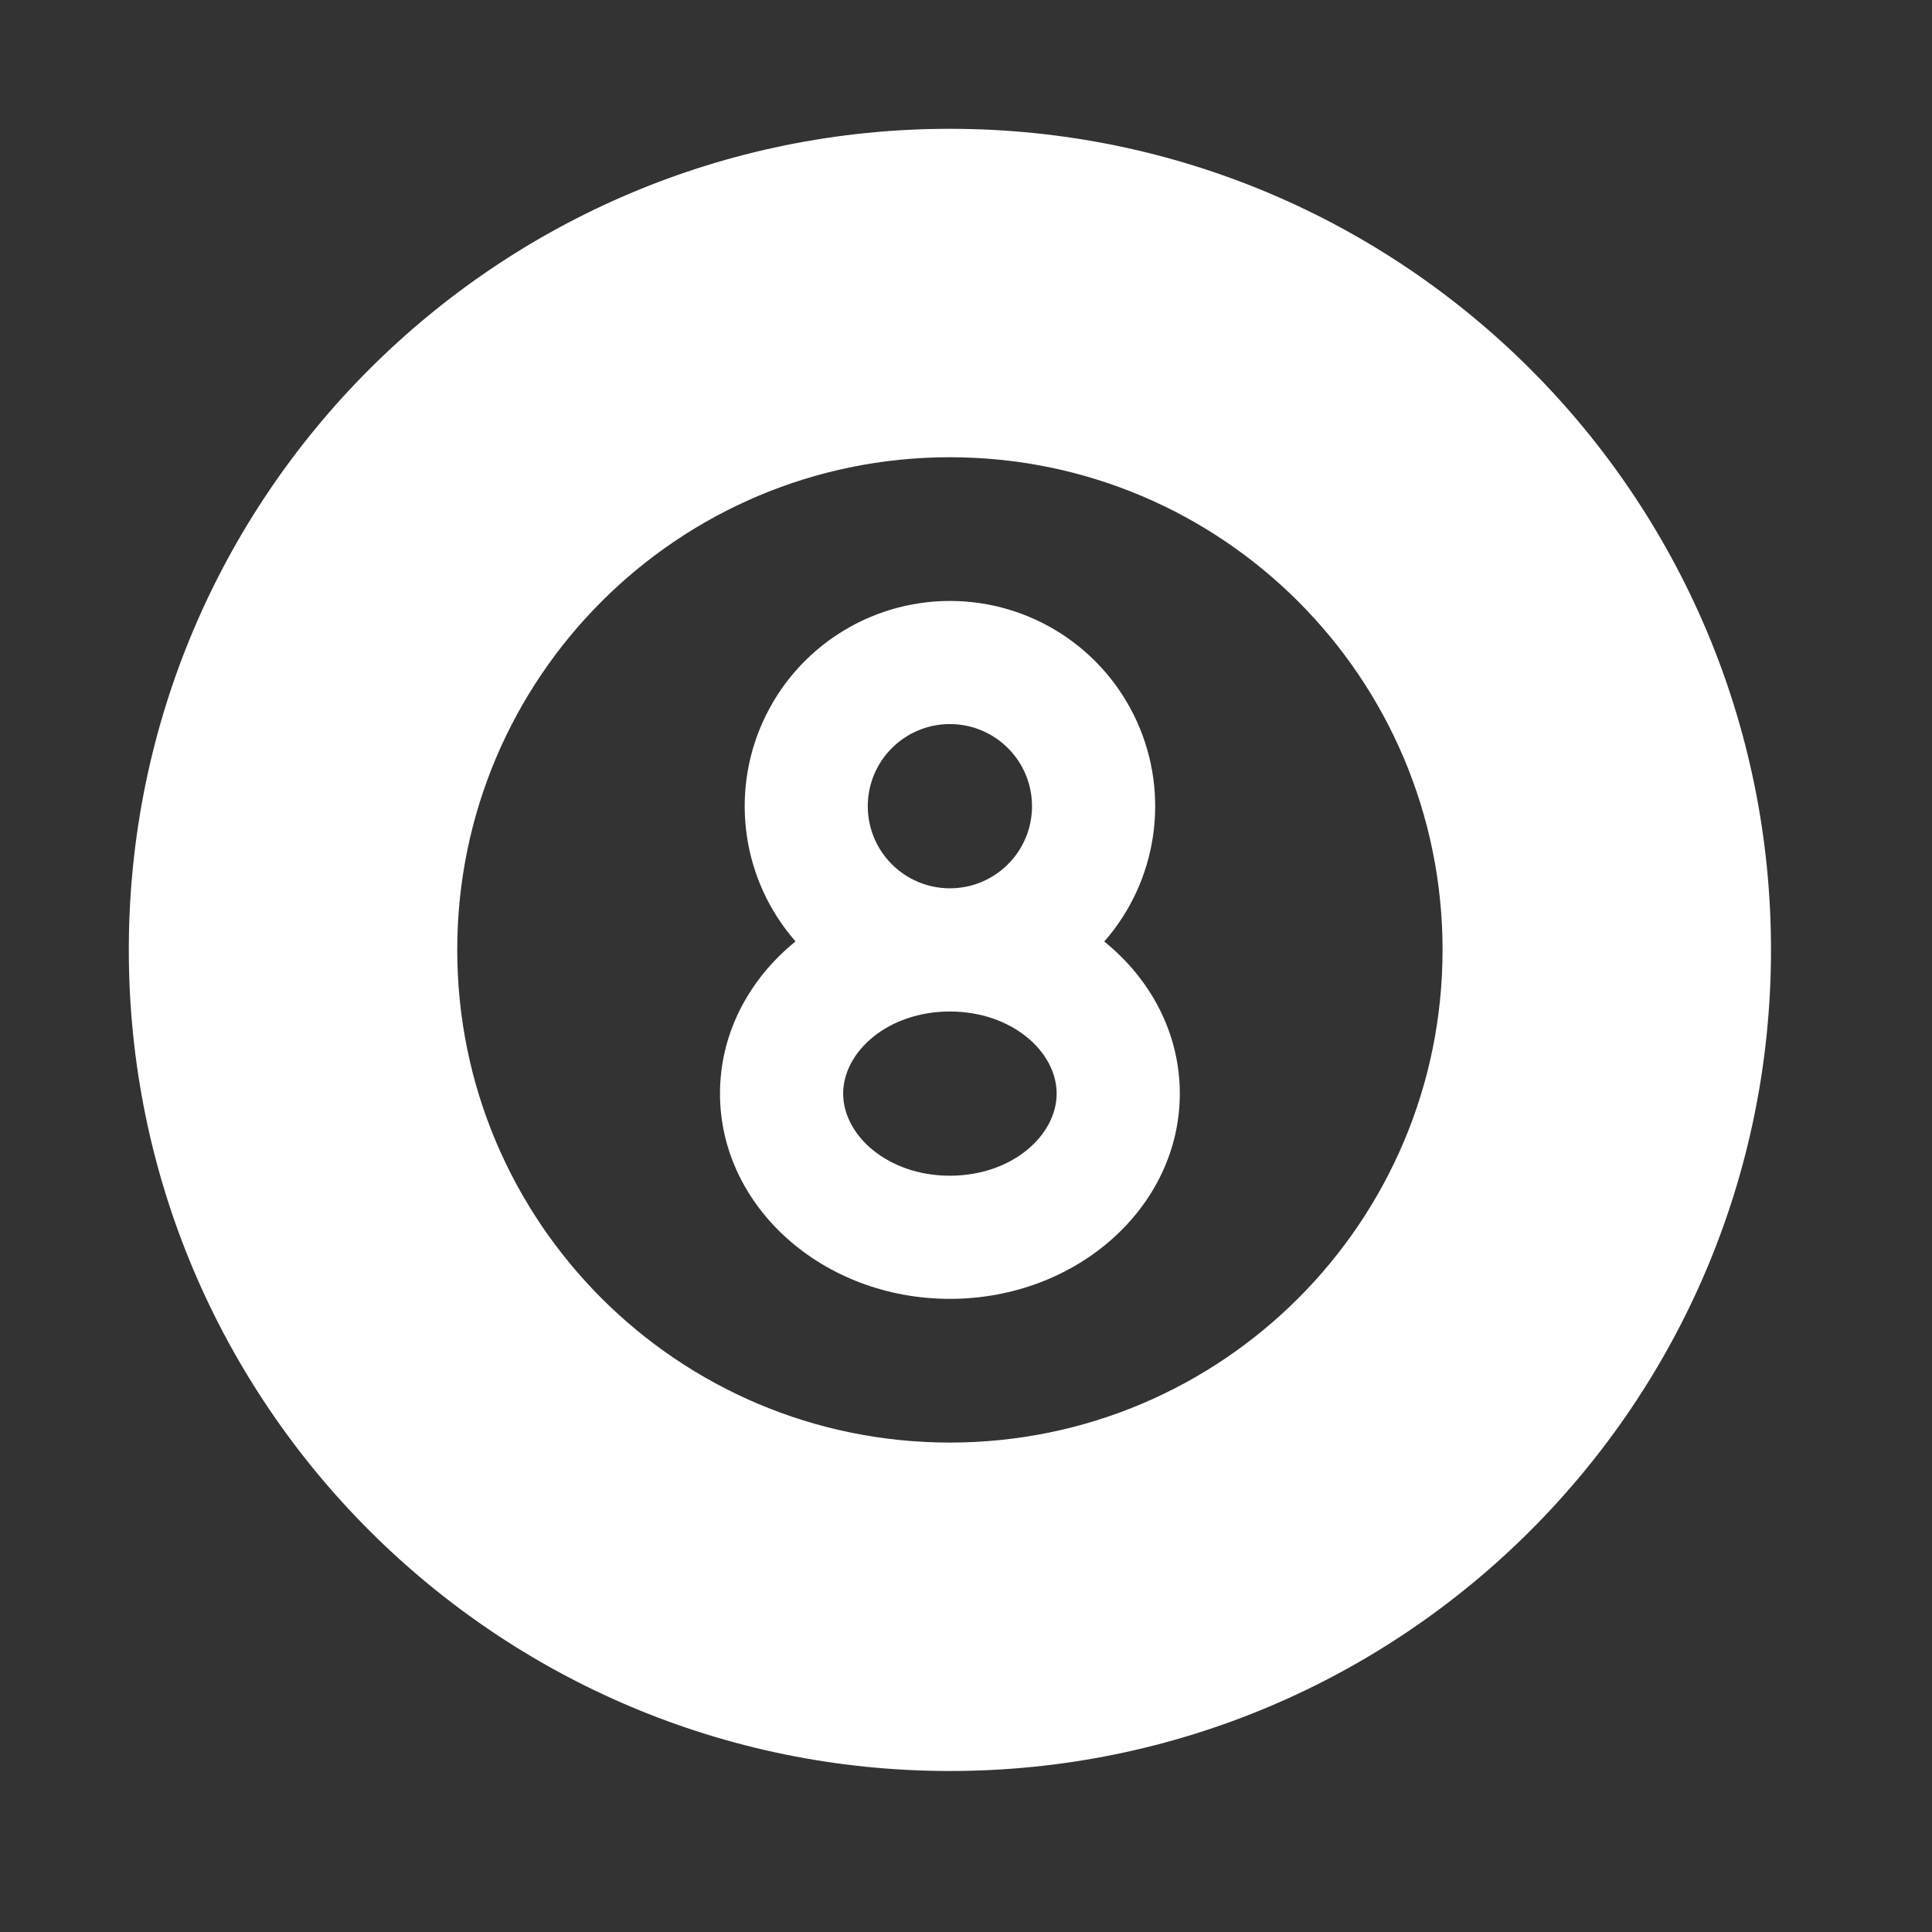 <svg version="1.1" fill="none" style="-webkit-print-color-adjust: exact;" viewBox="-0 -0 60 60" id="screenshot-4b6372f0-06d6-80ee-8003-685865c8c9b9" height="60" xmlns="http://www.w3.org/2000/svg" width="60" xmlns:xlink="http://www.w3.org/1999/xlink"><rect x="-0" y="-0" width="60" height="60" fill="#333333" stroke="none"/><g ry="0" rx="0" id="shape-4b6372f0-06d6-80ee-8003-685865c8c9b9"><g id="shape-4b6372f0-06d6-80ee-8003-685865c8c9ba"><g id="fills-4b6372f0-06d6-80ee-8003-685865c8c9ba" class="fills"><rect height="60" width="60" transform="matrix(1, 0, 0, 1, -0, -0)" y="5.699225766875315e-7" x="0" ry="0" rx="0"></rect></g></g><g style="fill: rgb(0, 0, 0);" ry="0" rx="0" height="24" width="24" id="shape-4b6372f0-06d6-80ee-8003-685865c8c9bb"><g id="shape-4b6372f0-06d6-80ee-8003-685865c8c9bd"><g id="fills-4b6372f0-06d6-80ee-8003-685865c8c9bd" class="fills"><path style="fill: none;" d="M0.000,-0.000L60.000,-0.000L60.000,60.000L0.000,60.000ZZ" ry="0" rx="0" fill="none"></path></g></g><g id="shape-4b6372f0-06d6-80ee-8003-685865c8c9be"><g id="fills-4b6372f0-06d6-80ee-8003-685865c8c9be" class="fills"><path style="fill: rgb(255, 255, 255); fill-opacity: 1;" d="M29.500,4.000C43.584,4.000,55.000,15.416,55.000,29.500C55.000,43.584,43.584,55.000,29.500,55.000C15.416,55.000,4.000,43.584,4.000,29.500C4.000,15.416,15.416,4.000,29.500,4.000ZZM29.500,14.200C21.050,14.200,14.200,21.050,14.200,29.500C14.200,37.950,21.050,44.800,29.500,44.800C37.950,44.800,44.800,37.950,44.800,29.500C44.800,21.050,37.950,14.200,29.500,14.200ZZM29.500,18.663C32.003,18.662,34.274,20.127,35.307,22.406C36.340,24.685,35.944,27.358,34.294,29.240C35.735,30.403,36.640,32.088,36.640,33.962C36.640,37.481,33.442,40.337,29.500,40.337C25.558,40.337,22.360,37.481,22.360,33.962C22.360,32.088,23.265,30.403,24.706,29.237C23.058,27.355,22.663,24.684,23.696,22.405C24.729,20.127,26.999,18.663,29.500,18.663ZZM29.500,31.413C27.580,31.413,26.185,32.657,26.185,33.962C26.185,35.268,27.580,36.513,29.500,36.513C31.420,36.513,32.815,35.268,32.815,33.962C32.815,32.657,31.420,31.413,29.500,31.413ZZM29.500,22.487C28.092,22.487,26.950,23.629,26.950,25.037C26.950,26.446,28.092,27.587,29.500,27.587C30.908,27.587,32.050,26.446,32.050,25.037C32.050,23.629,30.908,22.487,29.500,22.487ZZ" ry="0" rx="0"></path></g></g></g></g></svg>